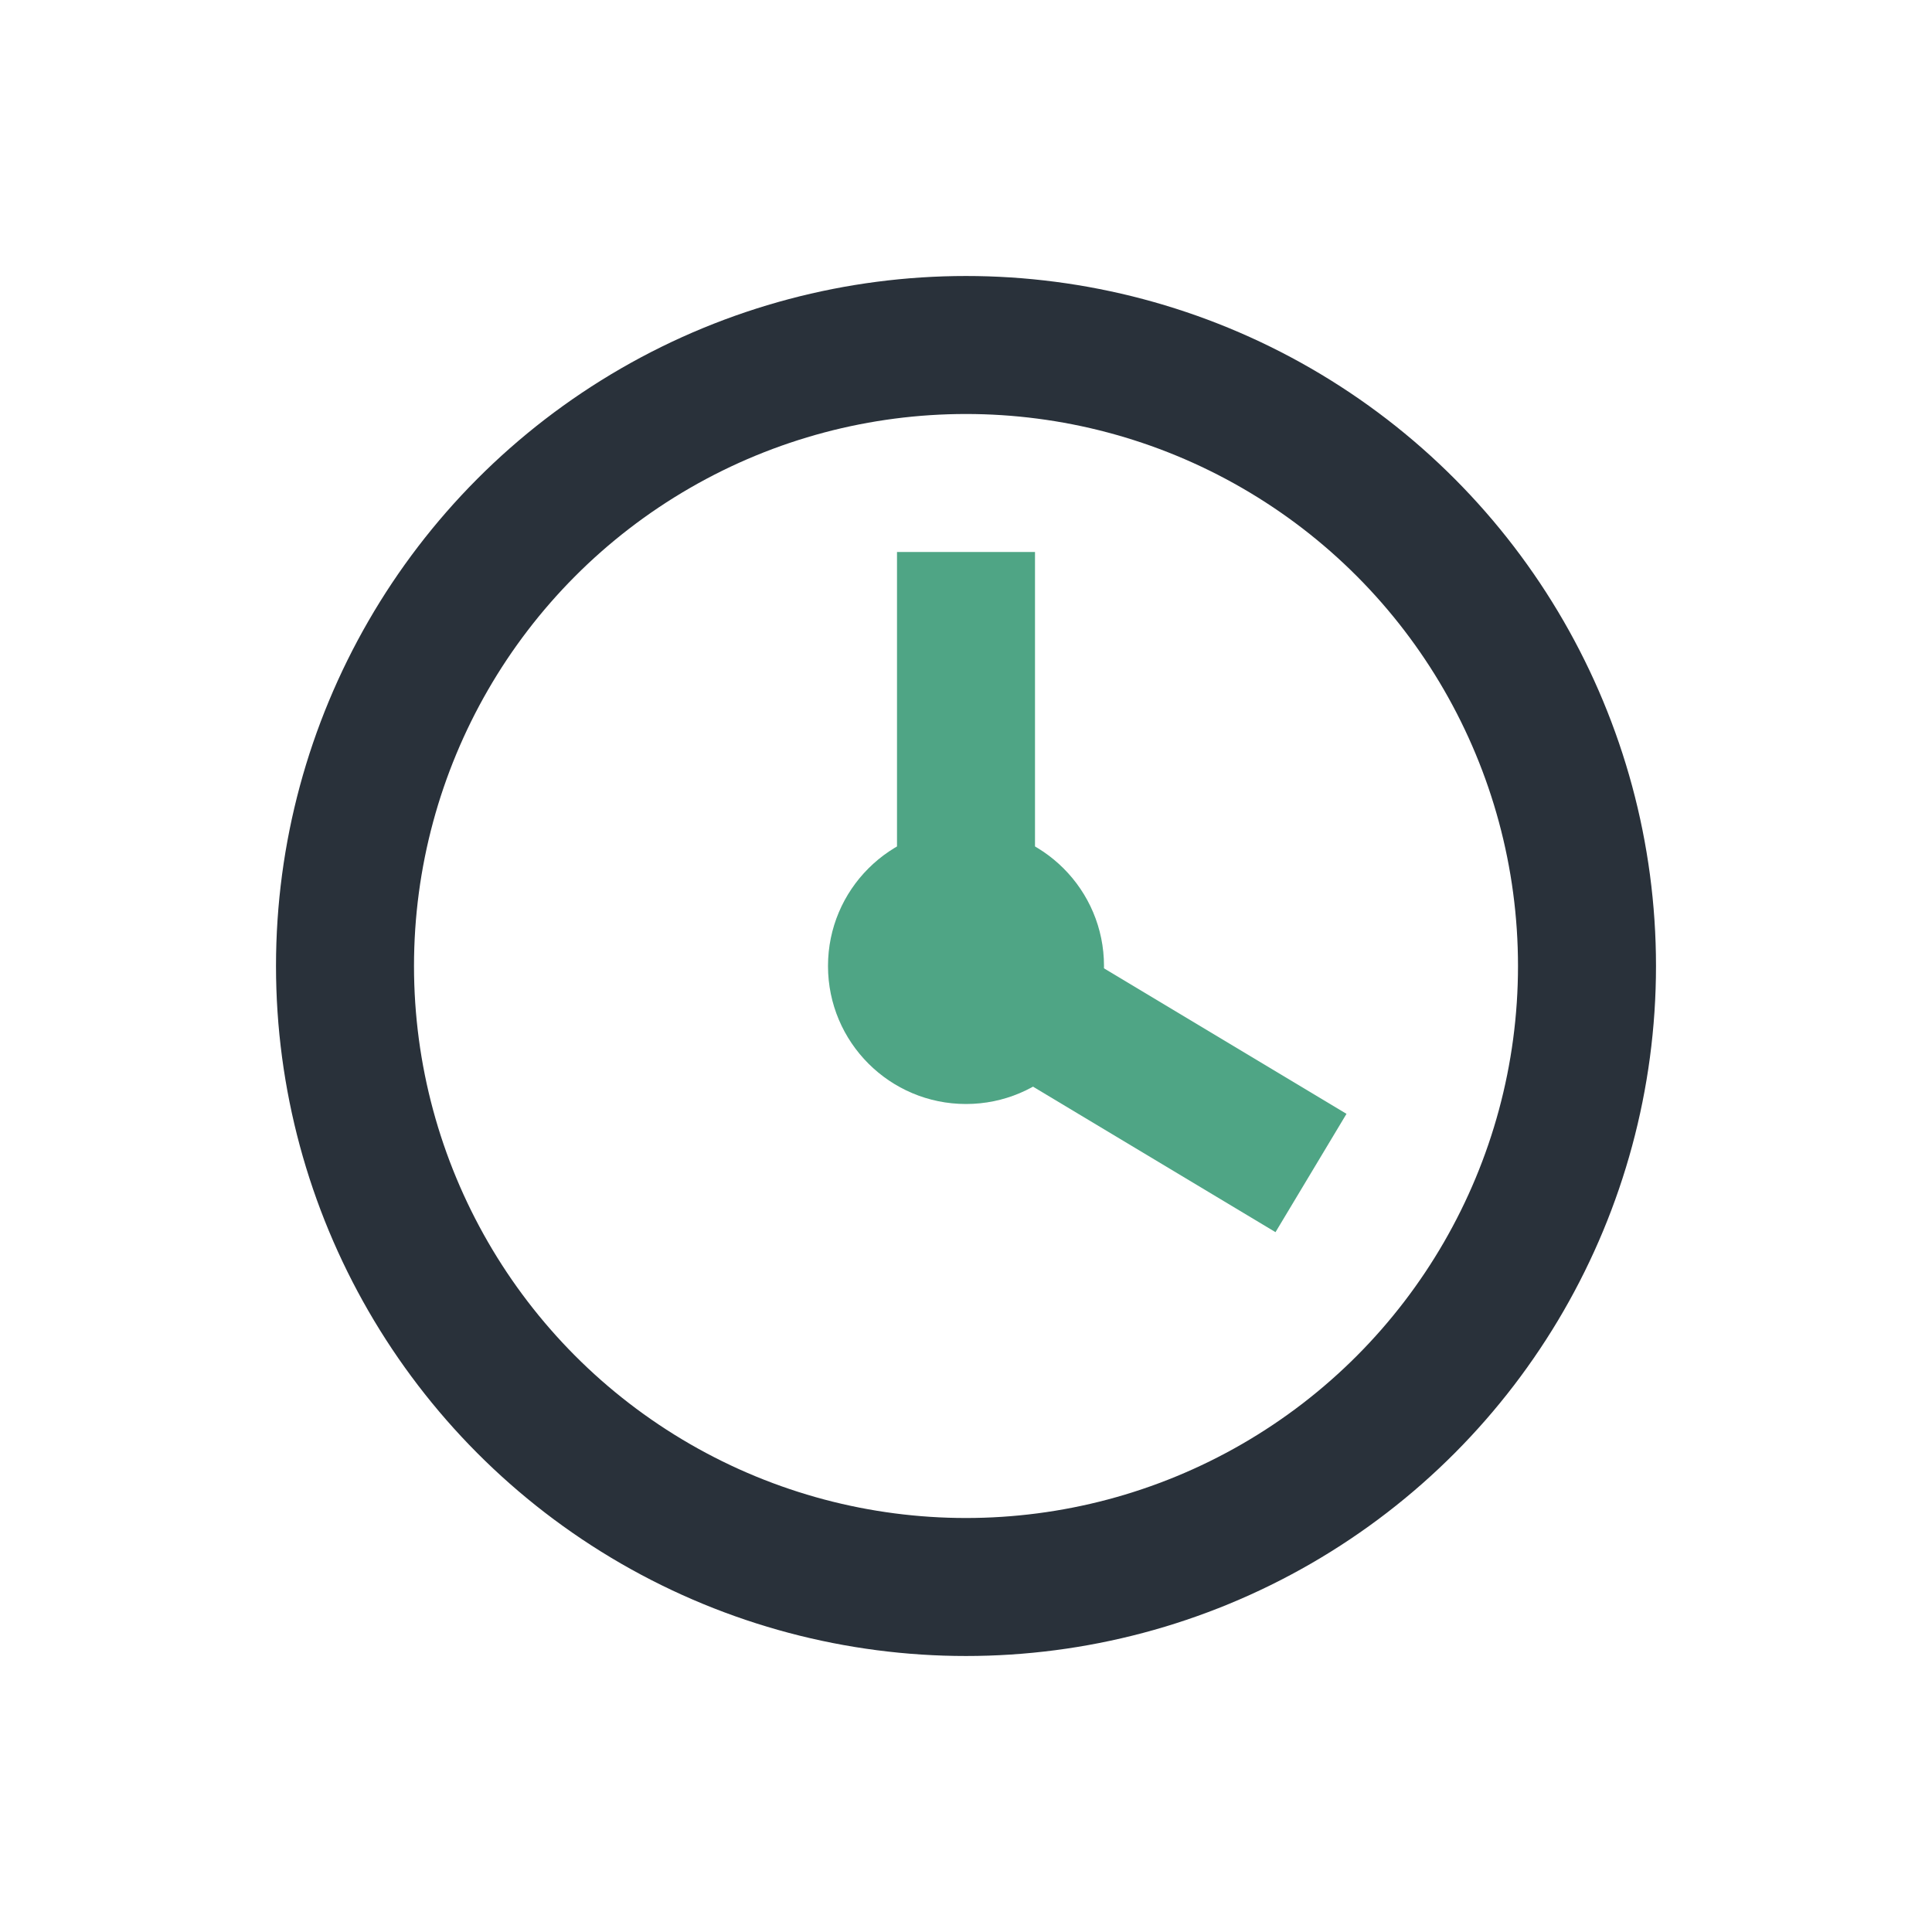 <?xml version="1.0" encoding="UTF-8"?>
<svg xmlns="http://www.w3.org/2000/svg" width="28" height="28" viewBox="0 0 28 28"><circle cx="14" cy="14" r="9" stroke="#29313A" stroke-width="2" fill="none"/><path d="M14 8v6l5 3" stroke="#4FA585" stroke-width="2" fill="none"/><circle cx="14" cy="14" r="2" fill="#4FA585"/></svg>